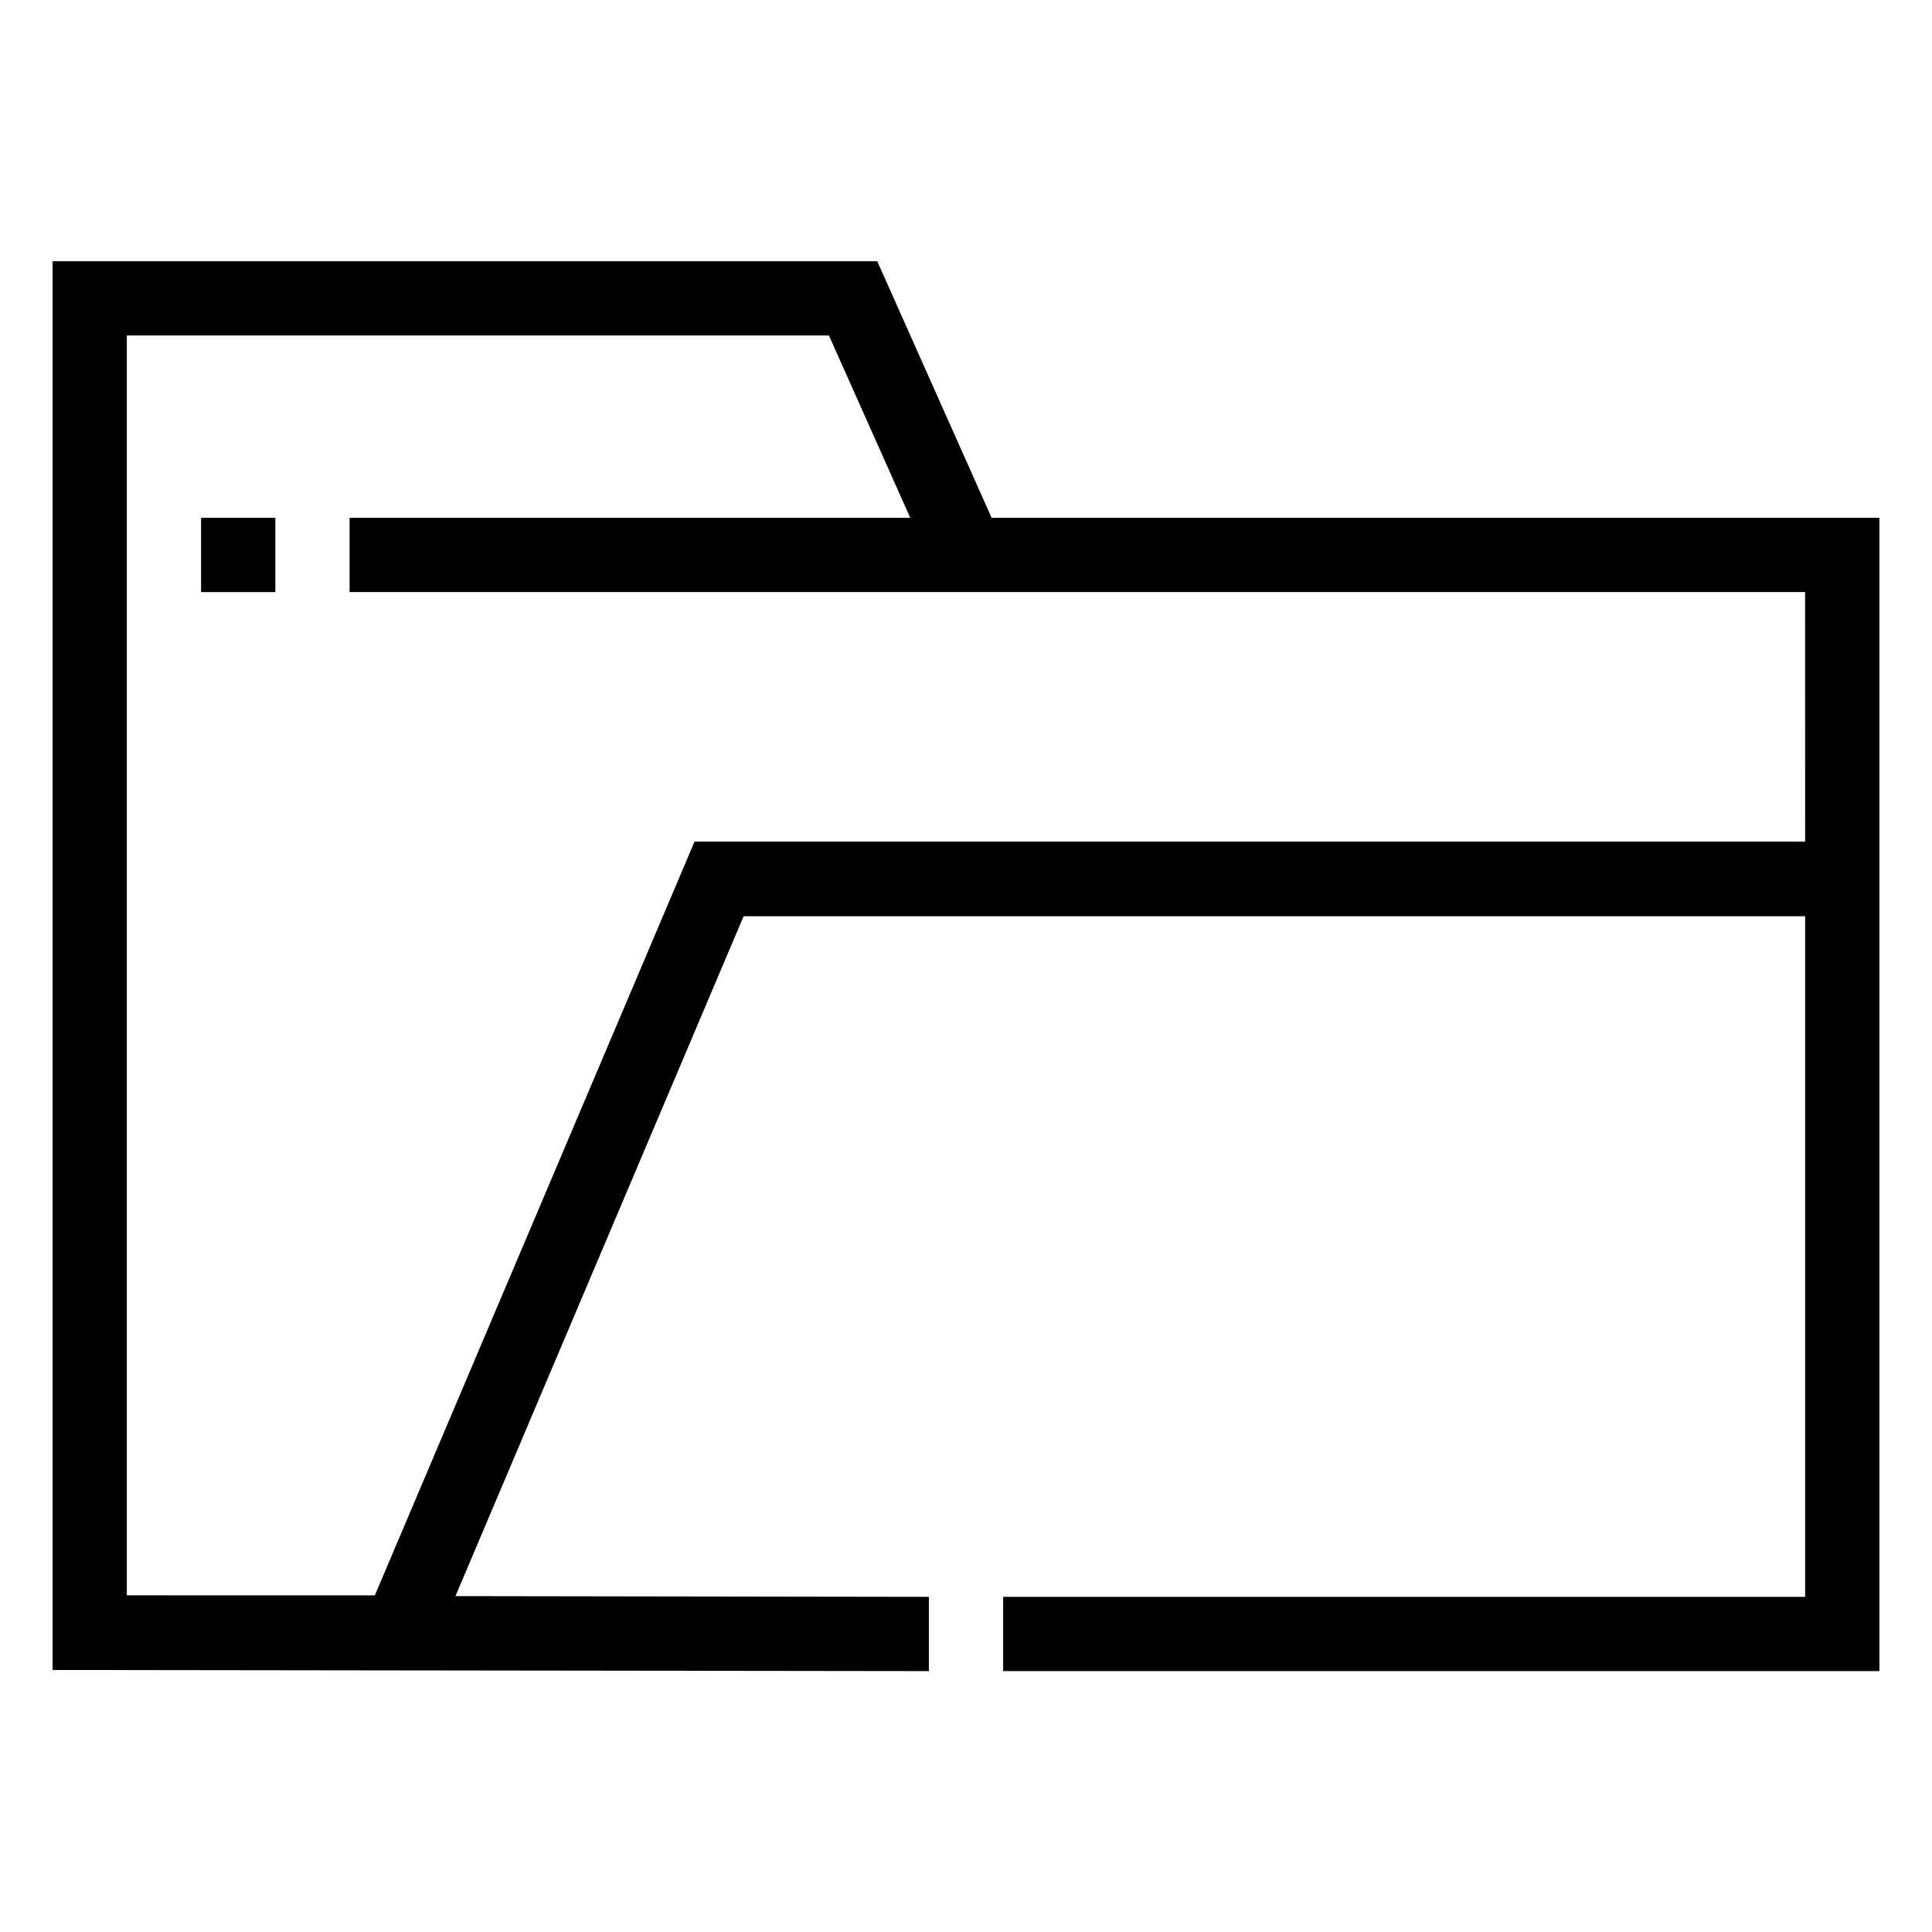 <?xml version="1.0" encoding="UTF-8"?>
<!-- Uploaded to: SVG Repo, www.svgrepo.com, Generator: SVG Repo Mixer Tools -->
<svg fill="#000000" width="800px" height="800px" version="1.1" viewBox="144 144 512 512" xmlns="http://www.w3.org/2000/svg">
 <g>
  <path d="m406.79 281.23-30.309-67.996h-218.55v373.33l232.23 0.297v-19.68l-125.46-0.195 76.359-180.17 281.32-0.004v180.37h-212.54v19.68h232.23l-0.004-305.63zm215.59 85.805h-294.32l-84.723 199.75-65.73-0.004v-333.87h186.07l21.551 48.316h-148.59v19.68h385.73z"/>
  <path d="m197.29 281.23h19.68v19.68h-19.68z"/>
 </g>
</svg>